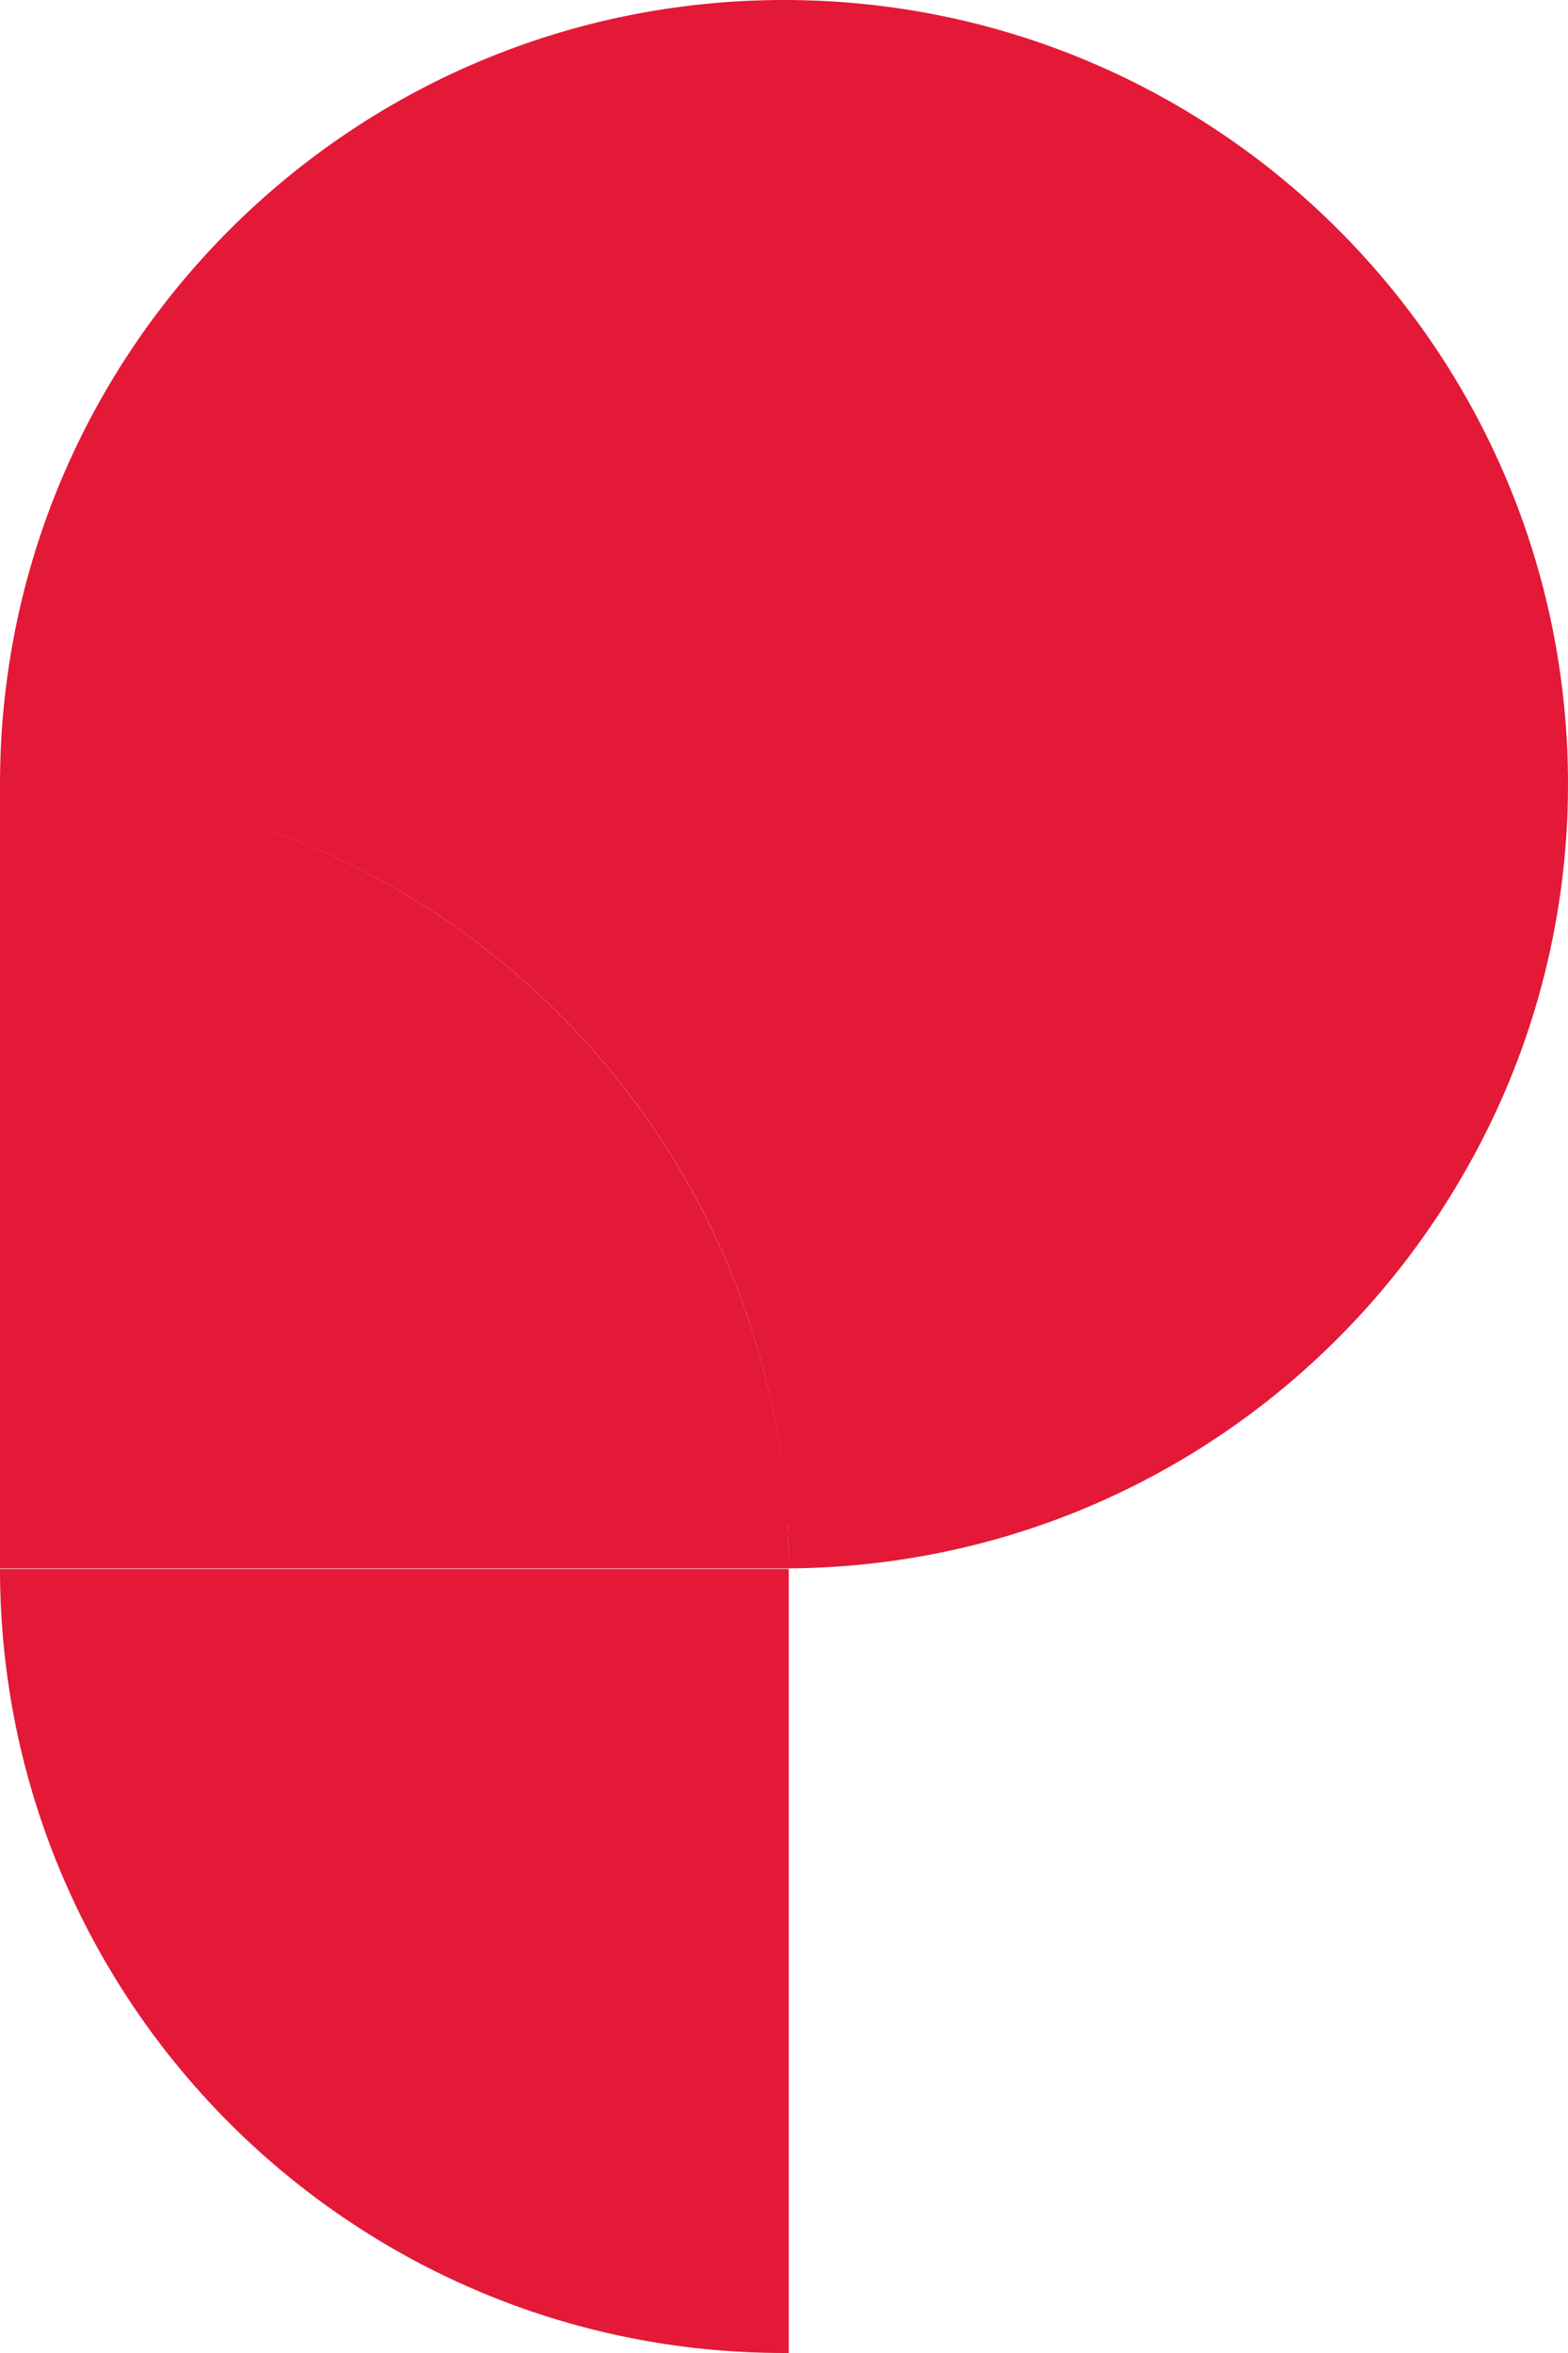 <?xml version="1.0" encoding="UTF-8"?>
<svg xmlns="http://www.w3.org/2000/svg" id="Laag_2" viewBox="0 0 560.2 840.3">
  <defs>
    <style>.cls-1{fill:#e31937;}</style>
  </defs>
  <g id="Laag_1-2">
    <path id="Union_29" class="cls-1" d="M0,560.3c.6,0,1.2,0,1.7,0h280.1v280c-.6,0-1.2,0-1.7,0-154.7,0-280.1-125.4-280.1-280ZM0,560.3v-280.2h280.1c103.6,0,193.9,56.4,242.3,140-48.2,83.2-137.7,139.3-240.6,140h0c0,0-280.1,0-280.1,0-.6,0-1.2,0-1.7,0ZM281.8,560.1c0-4.2,0-8.3-.3-12.5.2,4.1.3,8.3.3,12.5h0ZM281.5,546.8c0-.8,0-1.6-.1-2.4,0,.8,0,1.6.1,2.4h0ZM281.2,541.2C271.5,395.4,150.1,280.1,1.7,280.1s-.7,0-1,0c.3,0,.7,0,1,0,148.3,0,269.7,115.3,279.5,261.1h0ZM280.1,280.1H0C0,125.4,125.4,0,280.1,0s280.1,125.4,280.1,280.1c0,49.2-13,97.5-37.8,140-48.5-83.6-138.7-140-242.3-140Z"></path>
  </g>
</svg>
